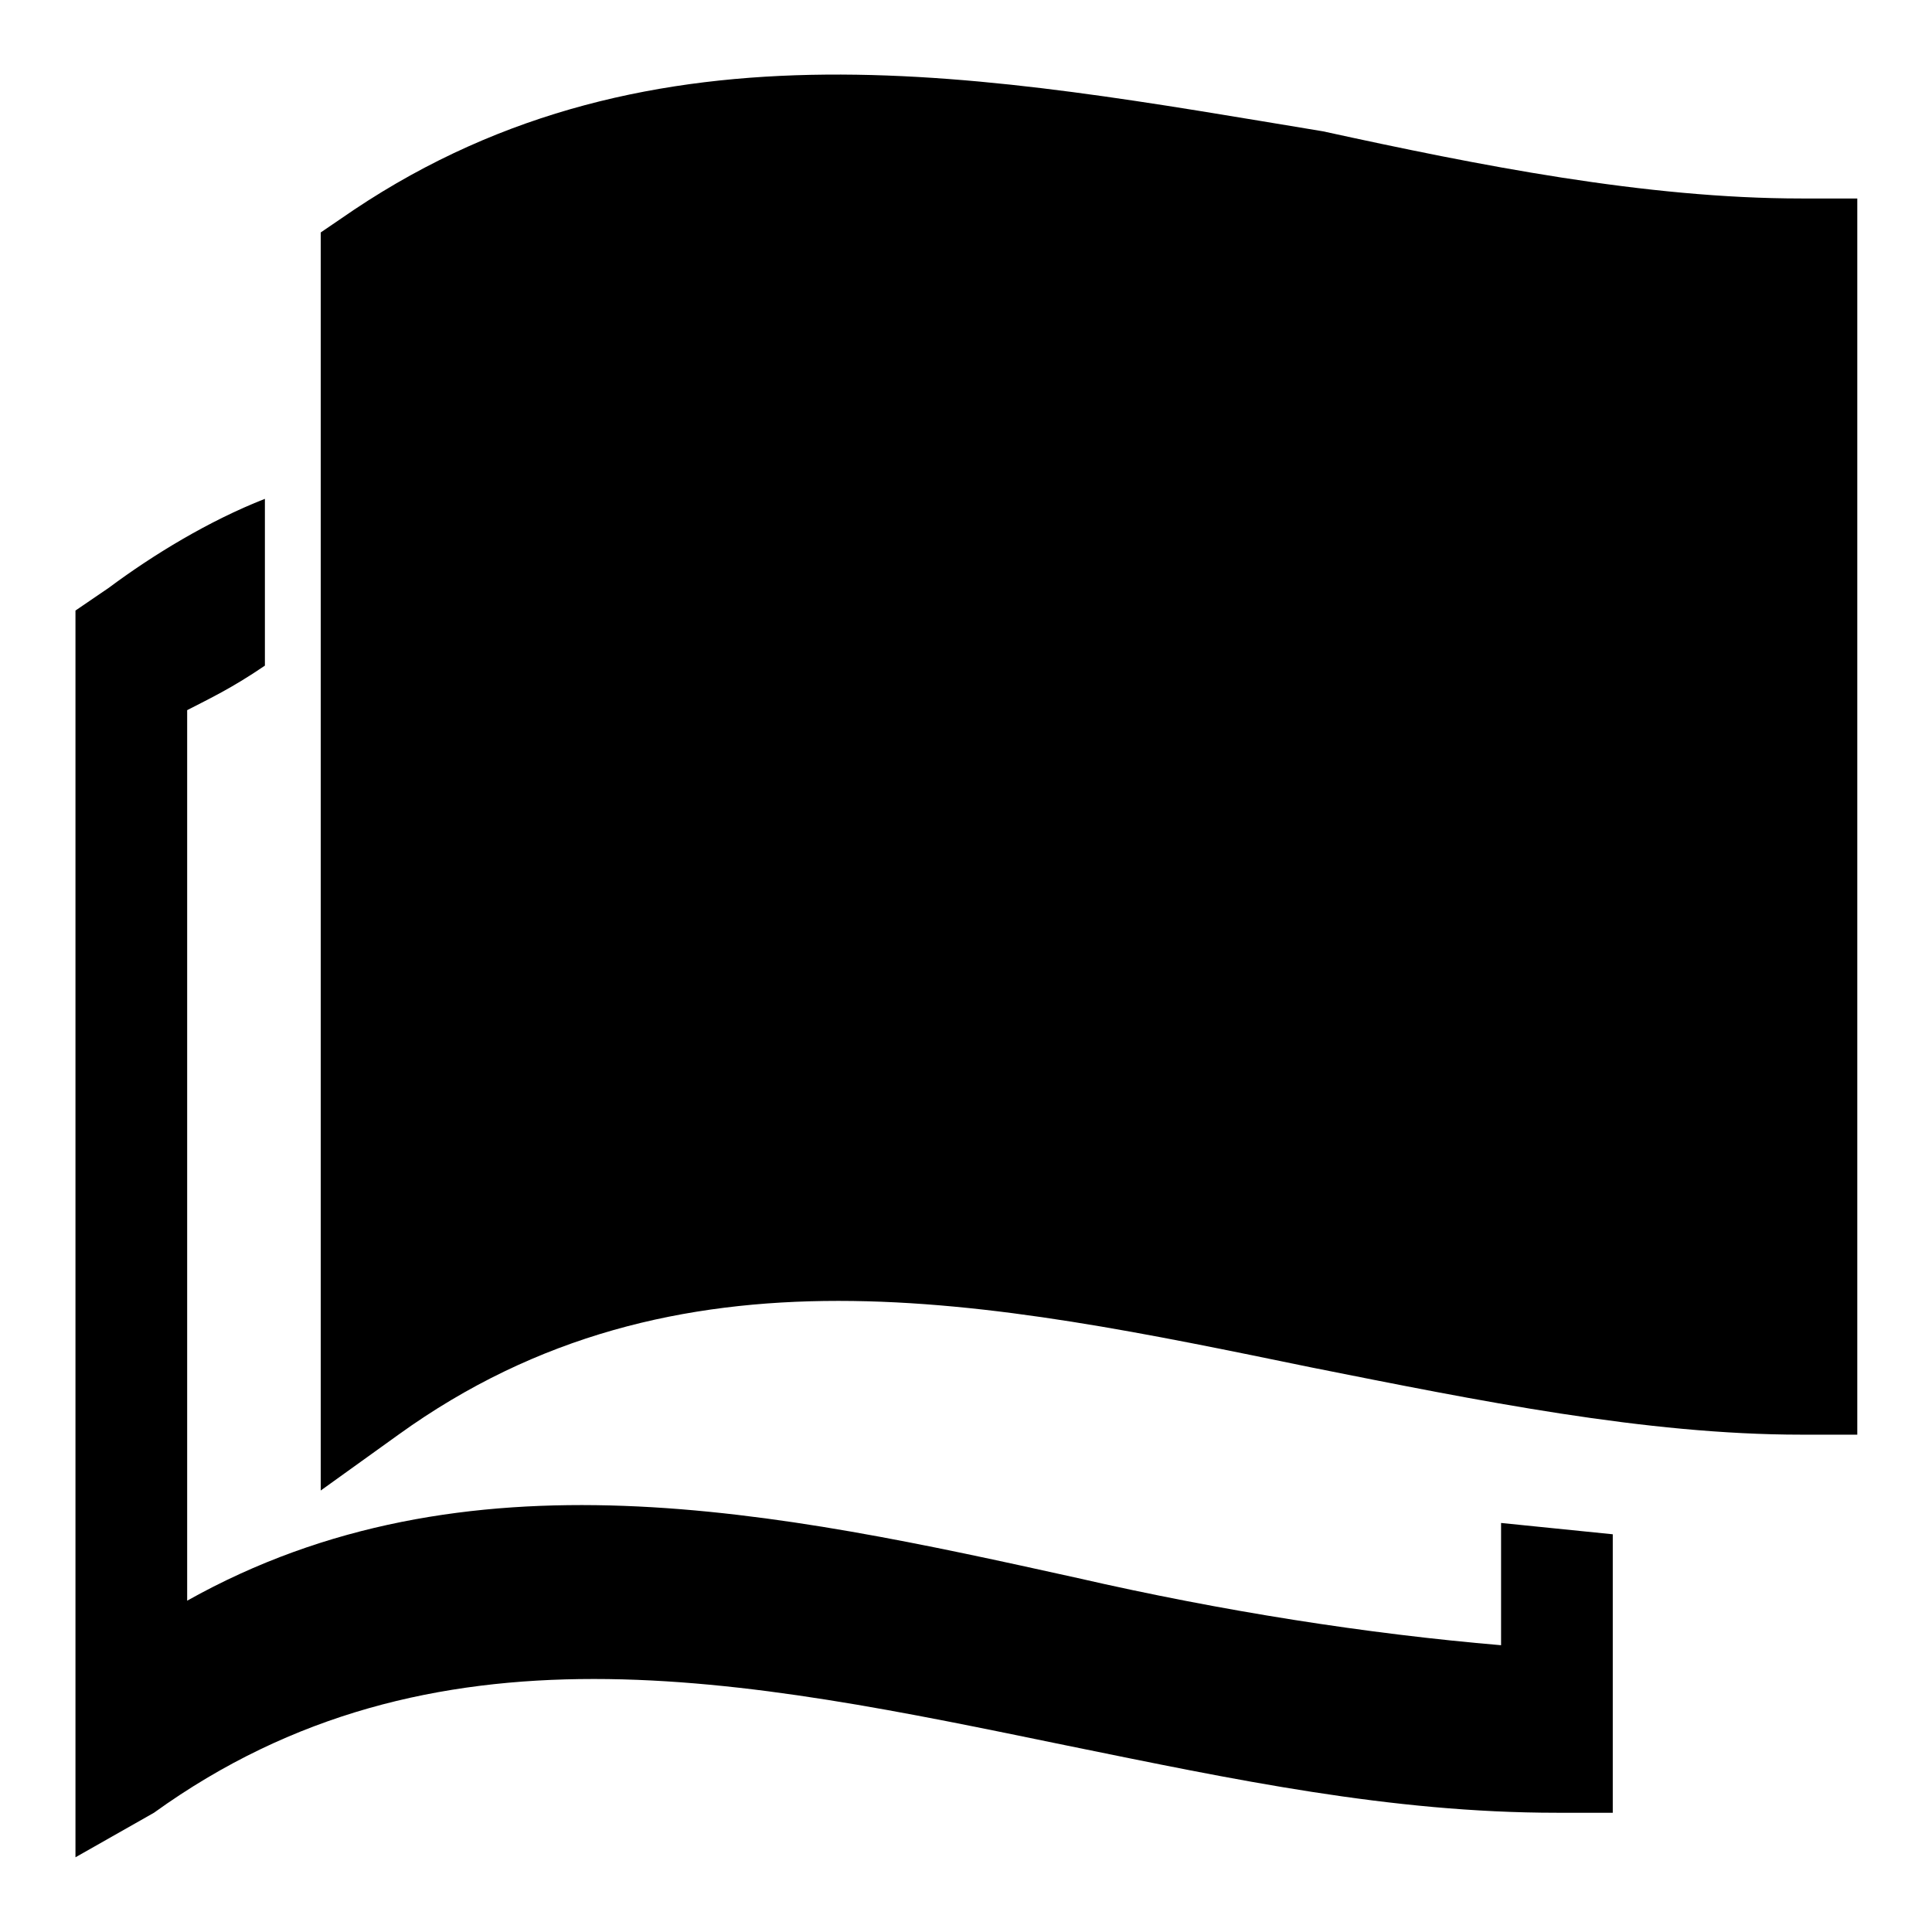 <?xml version="1.0" encoding="utf-8"?>
<!-- Svg Vector Icons : http://www.onlinewebfonts.com/icon -->
<!DOCTYPE svg PUBLIC "-//W3C//DTD SVG 1.1//EN" "http://www.w3.org/Graphics/SVG/1.1/DTD/svg11.dtd">
<svg version="1.1" xmlns="http://www.w3.org/2000/svg" xmlns:xlink="http://www.w3.org/1999/xlink" x="0px" y="0px" viewBox="0 0 256 256" enable-background="new 0 0 256 256" xml:space="preserve">
<g><g><path fill="#000000" d="M14.4,77.9c5.9-4.4,13.3-8.9,20.7-11.8v22.1c-4.4,3-7.4,4.4-10.3,5.9v118c36.9-20.7,78.2-11.8,118-3c19.2,4.4,38.4,7.4,56.1,8.9v-16.2l14.8,1.5v26.6v10.3h-7.4c-22.1,0-42.8-4.4-64.9-8.9c-42.8-8.8-84.1-17.7-121,8.9L10,246.1v-17.7V86.8v-5.9L14.4,77.9L14.4,77.9z M148.7,42.5v7.4c4.4,1.5,7.4,5.9,7.4,13.3v14.8h-10.3V63.2c0-1.5,0-3-1.5-3c-1.5,1.5-3,3-3,5.9V72c0,3,1.5,5.9,4.4,10.3c5.9,7.4,8.9,13.3,10.3,16.2c1.5,1.5,1.5,4.4,1.5,7.4v10.3c0,8.9-3,13.3-8.9,16.2v8.9c11.8-4.4,22.1-25.1,22.1-48.7C170.8,67.6,161.9,48.4,148.7,42.5L148.7,42.5z M46.9,27.8l-4.4,3v7.4v141.6v17.7l10.3-7.4c36.9-26.6,78.2-17.7,121-8.9c22.1,4.4,44.2,8.9,64.9,8.9h7.4v-10.3V38.1V26.3h-7.4c-20.7,0-42.8-4.4-63.4-8.9C131,10.1,86.7,1.2,46.9,27.8L46.9,27.8z M173.7,39.6c-32.5-5.9-64.9-11.8-94.4-4.4c1.5,22.1-5.9,44.3-22.1,44.3v38.4c14.8-1.5,23.6,16.2,25.1,35.4c29.5-7.4,62,0,94.4,5.9c10.3,1.5,20.6,4.4,29.5,5.9c0-22.1,10.3-42.8,26.6-39.8V86.8c-16.2,1.5-25.1-19.2-23.6-41.3C195.9,44,185.5,42.5,173.7,39.6L173.7,39.6z M57.2,163.5L57.2,163.5L57.2,163.5L57.2,163.5L57.2,163.5z M138.3,141.4v-8.9c-5.9-3-7.4-7.4-7.4-14.8v-17.7h10.3v19.2c0,1.5,0,2.9,1.5,2.9s1.5-1.5,1.5-2.9v-10.3c0-1.5,0-4.4-1.5-5.9c0-3-2.9-7.4-8.9-16.2c-3-4.4-3-7.4-3-11.8v-8.9c0-8.9,3-13.3,7.4-14.8v-8.9c-11.8,4.4-22.1,25.1-22.1,50.1C116.2,116.3,126.5,136.9,138.3,141.4z"/></g></g>
</svg>